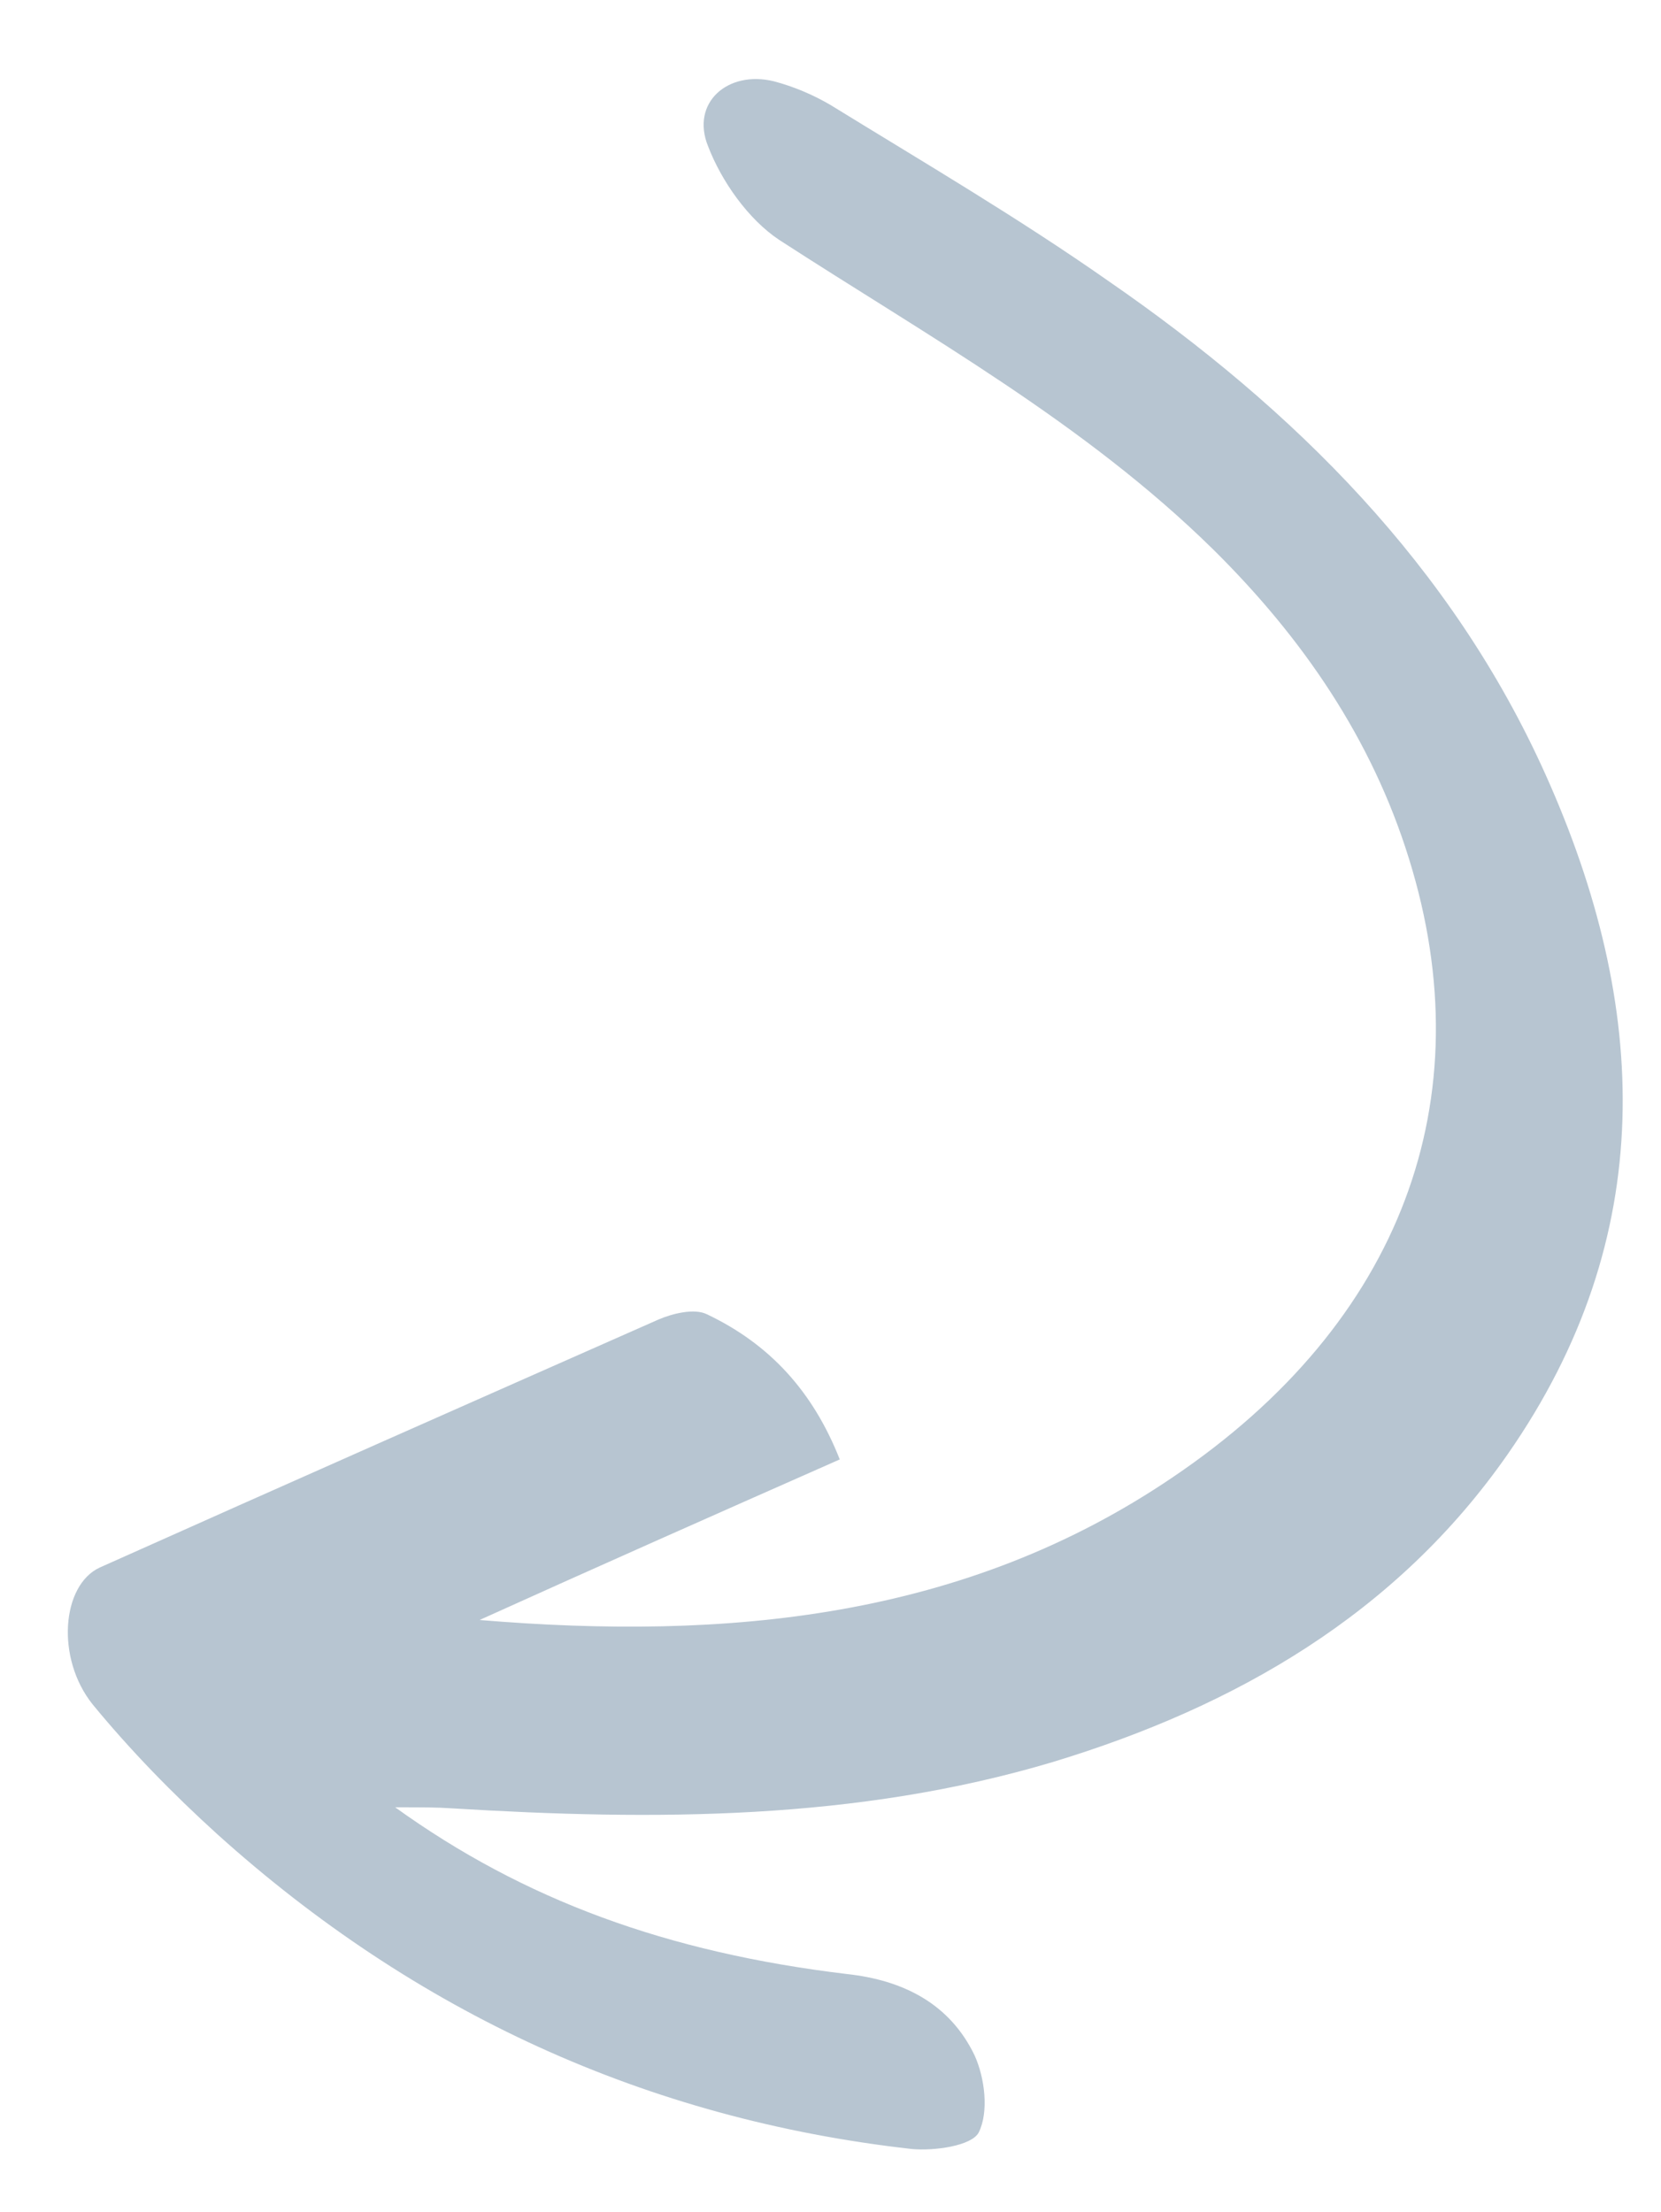 <?xml version="1.0" encoding="UTF-8"?>
<svg xmlns="http://www.w3.org/2000/svg" xmlns:xlink="http://www.w3.org/1999/xlink" version="1.1" id="Layer_1" x="0px" y="0px" viewBox="0 0 161.4 214.9" style="enable-background:new 0 0 161.4 214.9;" xml:space="preserve">
<style type="text/css">
	.st0{fill:#B7C5D1;}
</style>
<path class="st0" d="M46.6,157.4c11.5-5.2,23-10.3,35-15.6c-2.6-6.6-6.8-11.2-12.9-14.1c-1.2-0.6-3.3-0.1-4.7,0.5  c-18.1,8-36.2,16-54.3,24.1C6,154,5.4,161.1,9,165.6c3.7,4.5,7.8,8.7,12.1,12.6c19.2,17.3,41.7,27.7,67.5,30.6  c2.2,0.2,5.8-0.3,6.5-1.6c1-2,0.6-5.3-0.4-7.5c-2.4-5-6.9-7.3-12.4-7.9c-17.5-2.1-31.4-7.2-43.9-16.2c2.6,0,4.1,0,5.5,0.1  c19.7,1.2,39.3,1.2,58.4-4.5c17.8-5.4,33.4-14.4,44.2-29.9c14.7-21.1,13.8-43.5,3.7-66c-9.1-20.3-24.4-35.5-42.5-48  c-8.7-6.1-17.9-11.5-27-17.1c-1.7-1-3.6-1.8-5.5-2.3c-4.5-1.1-8.1,2.1-6.4,6.3c1.3,3.4,3.9,7.1,6.9,9.1  c14.5,9.4,29.7,17.8,42.2,30.1c8.7,8.6,15.4,18.4,19,30c7.3,23.4-0.7,45.1-22.9,60.1C93.7,157.3,70.6,159.4,46.6,157.4z"></path>
</svg>
